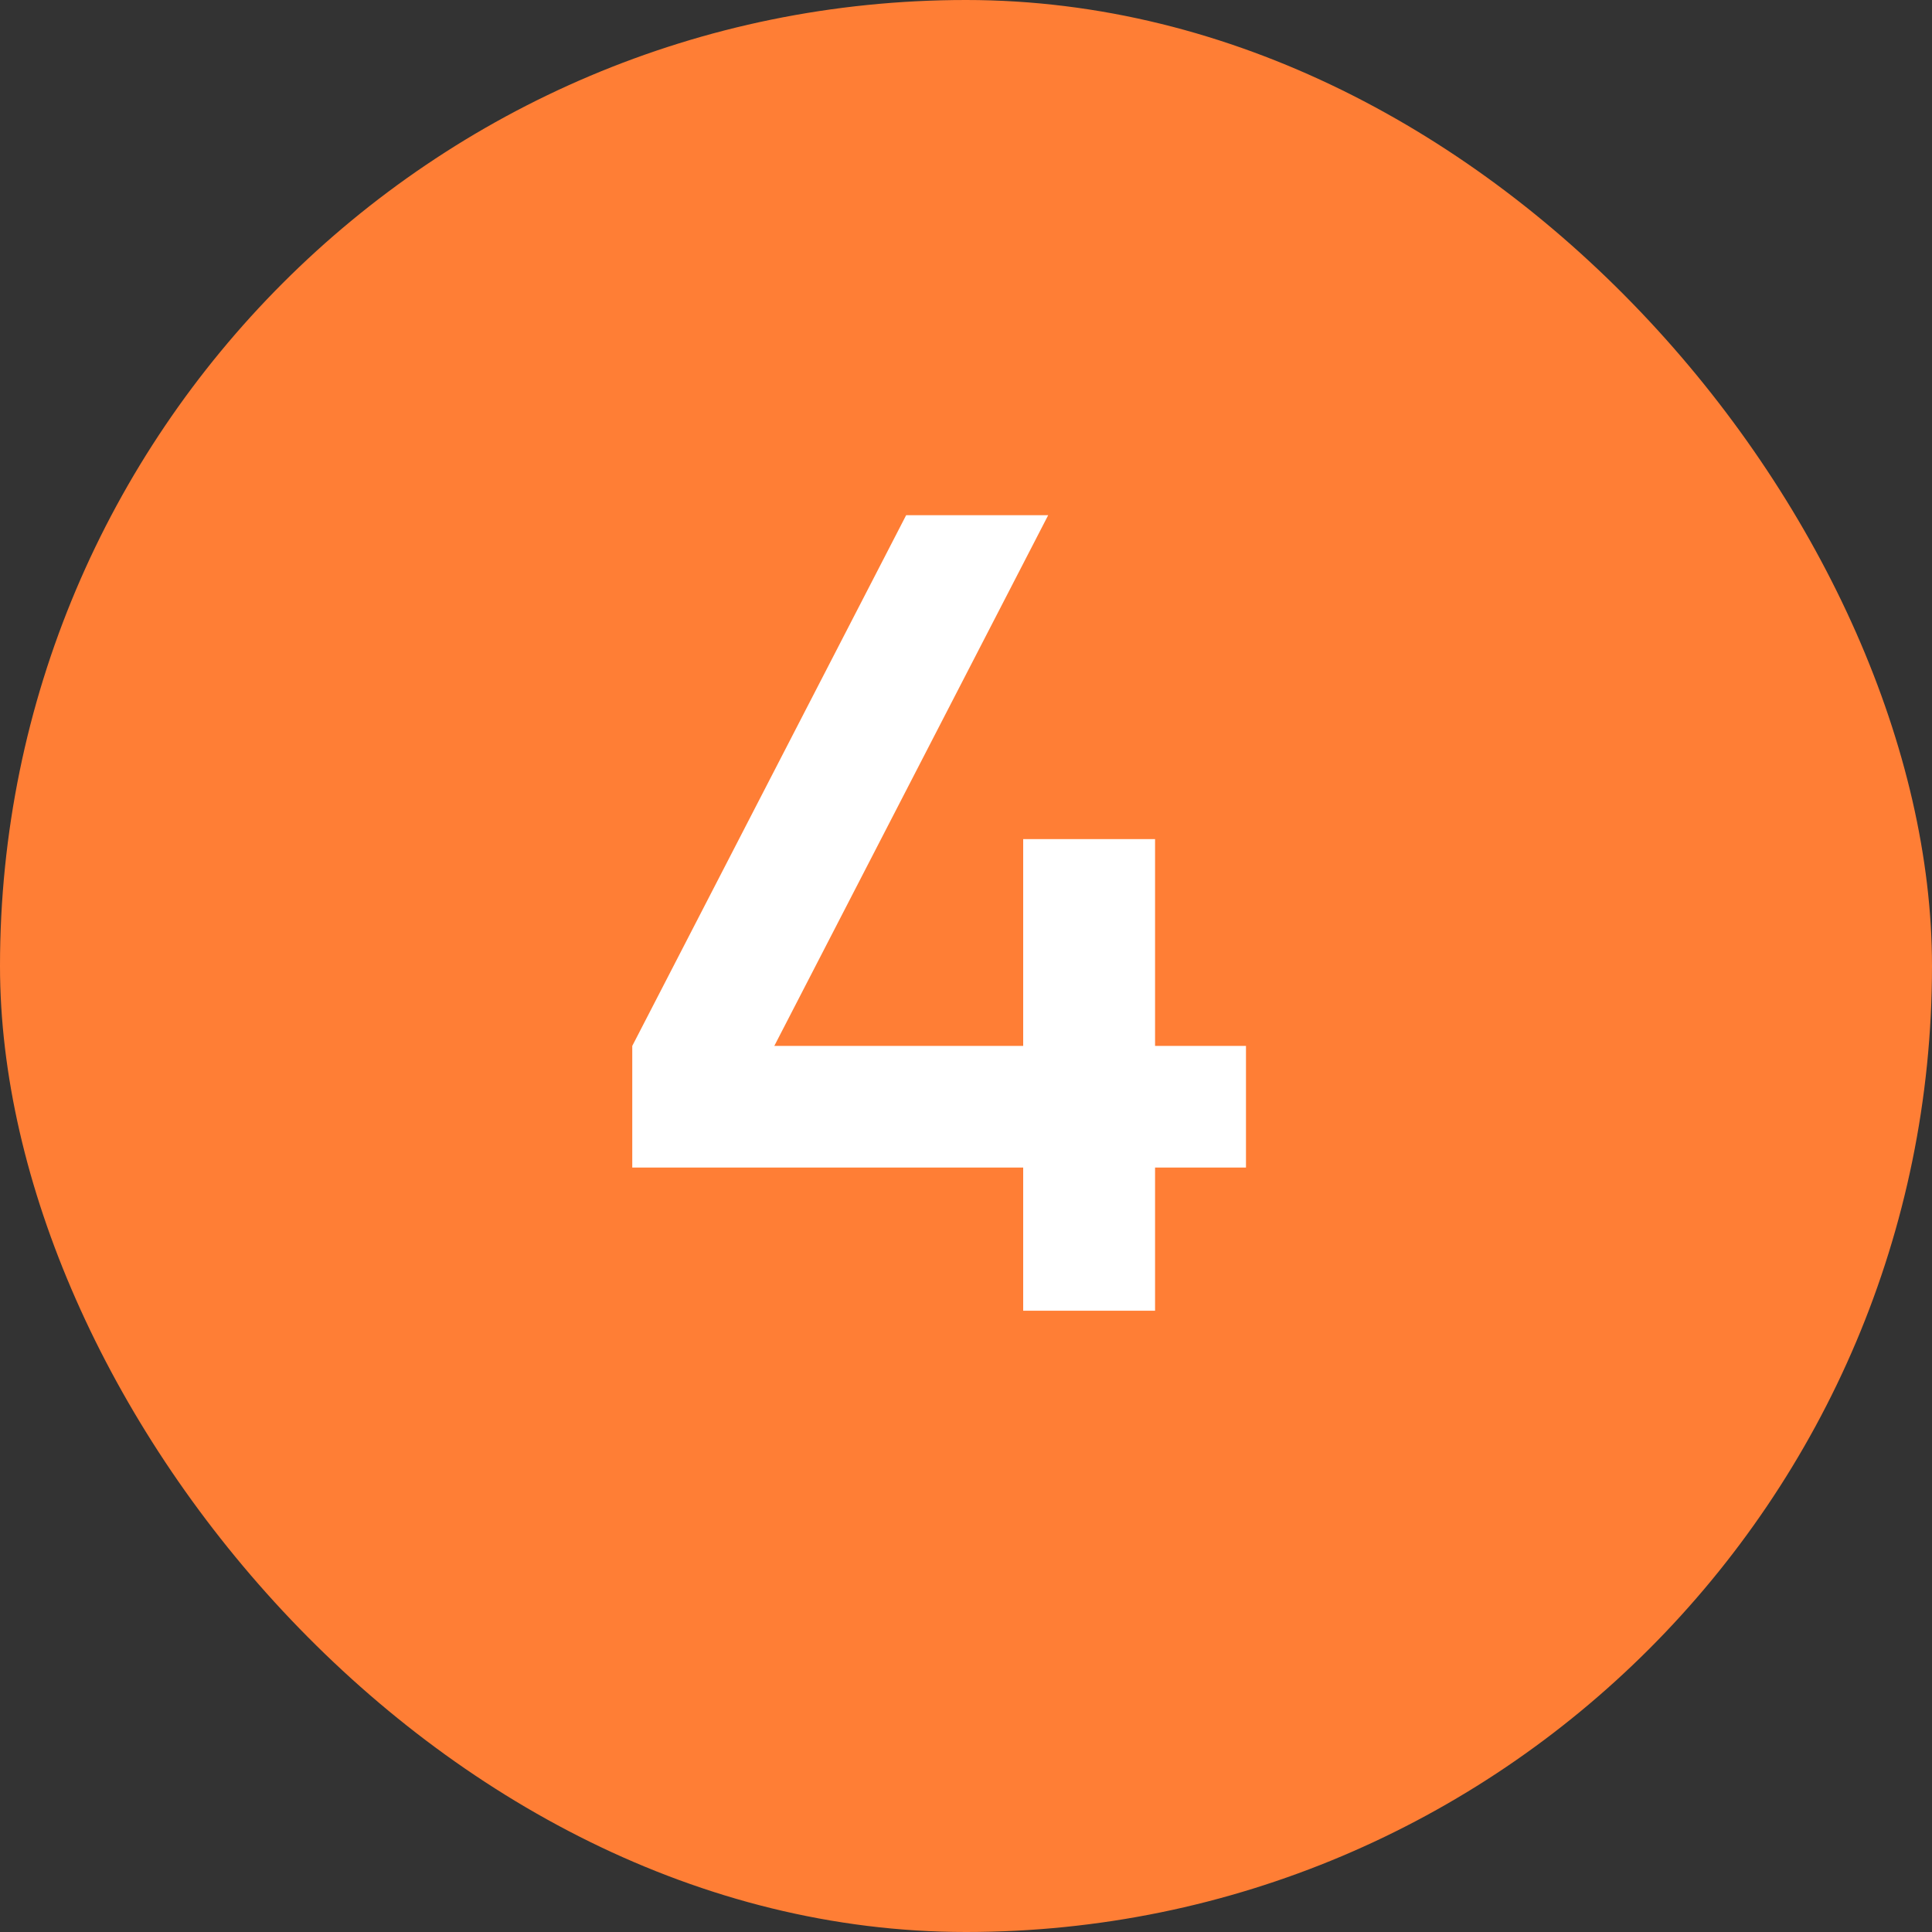 <?xml version="1.0" encoding="UTF-8"?> <svg xmlns="http://www.w3.org/2000/svg" width="35" height="35" viewBox="0 0 35 35" fill="none"><rect x="0" y="0" width="35" height="35" fill="#333333" stroke="none"/><rect width="35" height="35" rx="17.5" fill="#FF7E35"></rect><path d="M22.572 18.948V21.151H20.925V23.745H18.536V21.151H11.454V18.948L16.416 9.333H18.989L14.027 18.948H18.536V15.201H20.925V18.948H22.572Z" fill="white"></path></svg> 